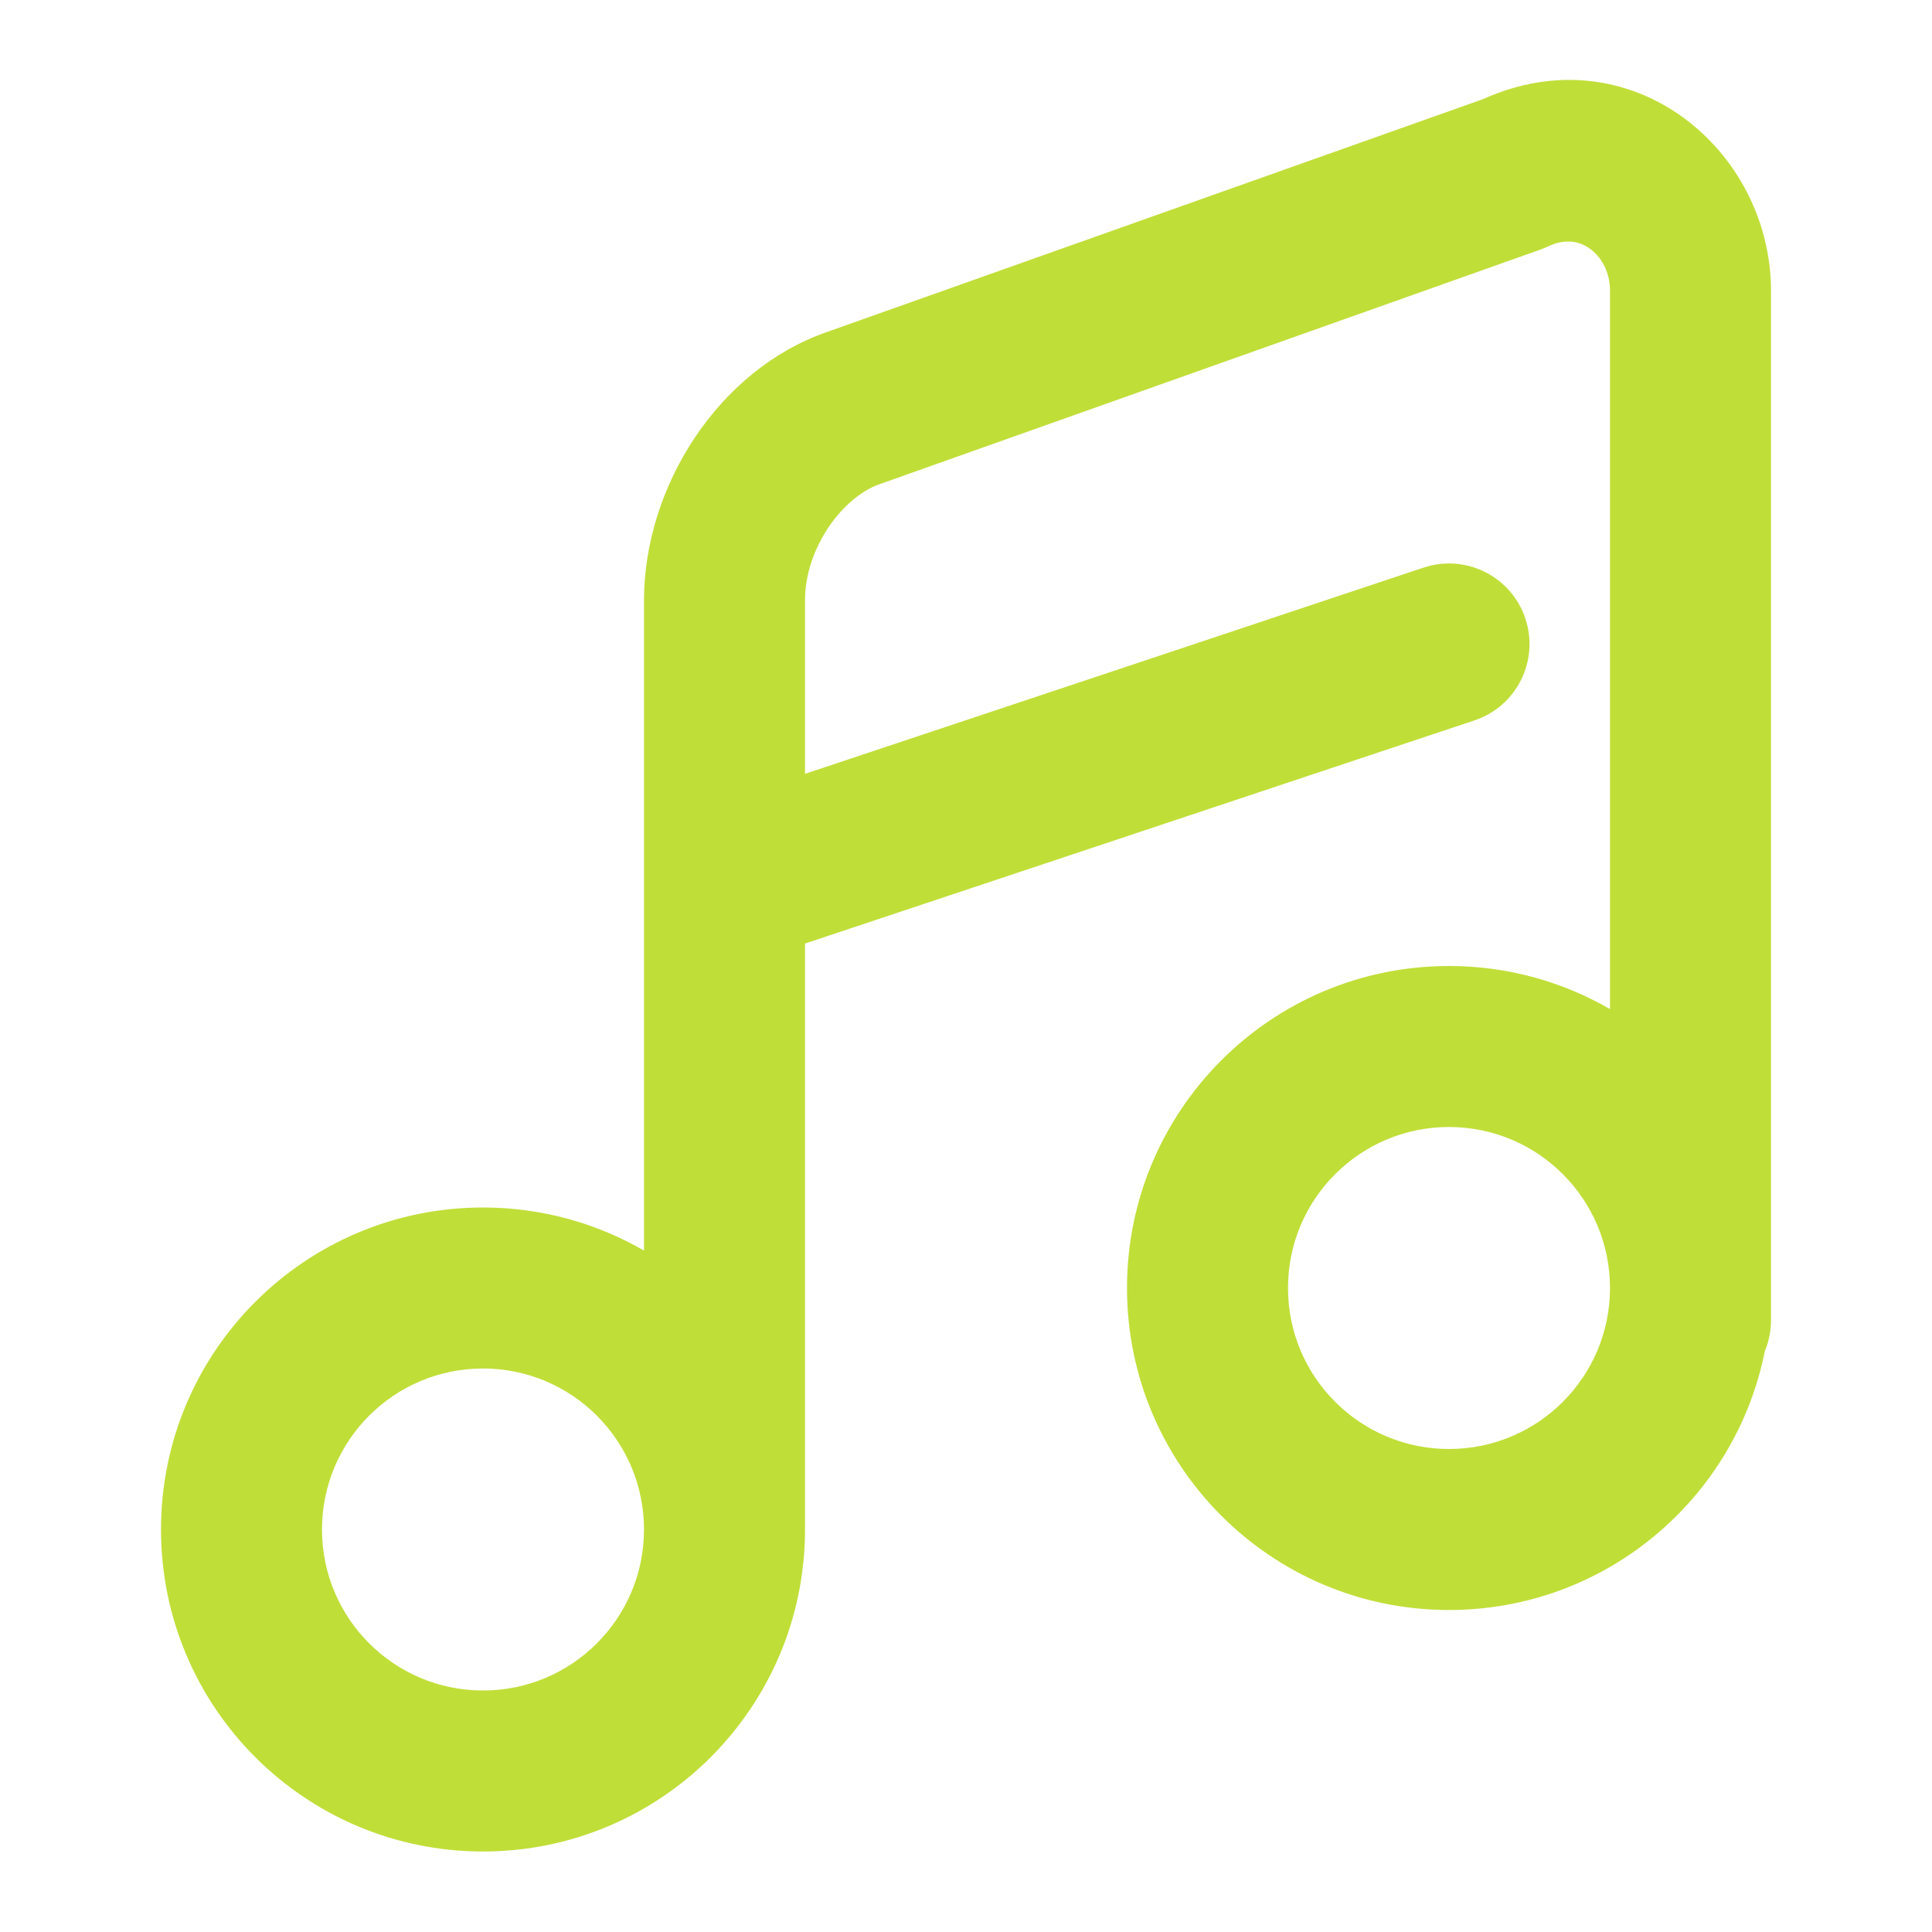 <svg width="30" height="30" viewBox="0 0 30 30" fill="none" xmlns="http://www.w3.org/2000/svg">
<path fill-rule="evenodd" clip-rule="evenodd" d="M24.034 3.828C24.308 3.699 24.521 3.746 24.679 3.855C24.855 3.977 25 4.209 25 4.517V15.669C24.265 15.244 23.411 15 22.5 15C19.739 15 17.5 17.239 17.5 20C17.5 22.762 19.739 25 22.5 25C24.924 25 26.946 23.275 27.403 20.985C27.465 20.836 27.5 20.673 27.5 20.501V20V4.517C27.5 2.321 25.325 0.505 23.029 1.539L12.836 5.157C11.157 5.742 10 7.554 10 9.325V13.722C10 13.741 10 13.759 10 13.777V19.419C9.265 18.994 8.411 18.75 7.5 18.75C4.739 18.75 2.5 20.989 2.5 23.75C2.5 26.512 4.739 28.75 7.5 28.75C10.26 28.75 12.498 26.514 12.5 23.754L12.5 23.75V14.651L22.895 11.186C23.55 10.968 23.904 10.26 23.686 9.605C23.468 8.95 22.76 8.596 22.105 8.814L12.5 12.016V9.325C12.5 8.5 13.091 7.715 13.659 7.518L23.918 3.876C23.958 3.862 23.996 3.846 24.034 3.828ZM22.5 17.5C23.881 17.5 25 18.619 25 20C25 21.381 23.881 22.5 22.5 22.5C21.119 22.5 20 21.381 20 20C20 18.619 21.119 17.5 22.5 17.5ZM10 23.75C10 22.369 8.881 21.25 7.5 21.25C6.119 21.25 5 22.369 5 23.75C5 25.131 6.119 26.25 7.5 26.25C8.881 26.25 10 25.131 10 23.75Z" fill="#C0DE38"/>
</svg>
